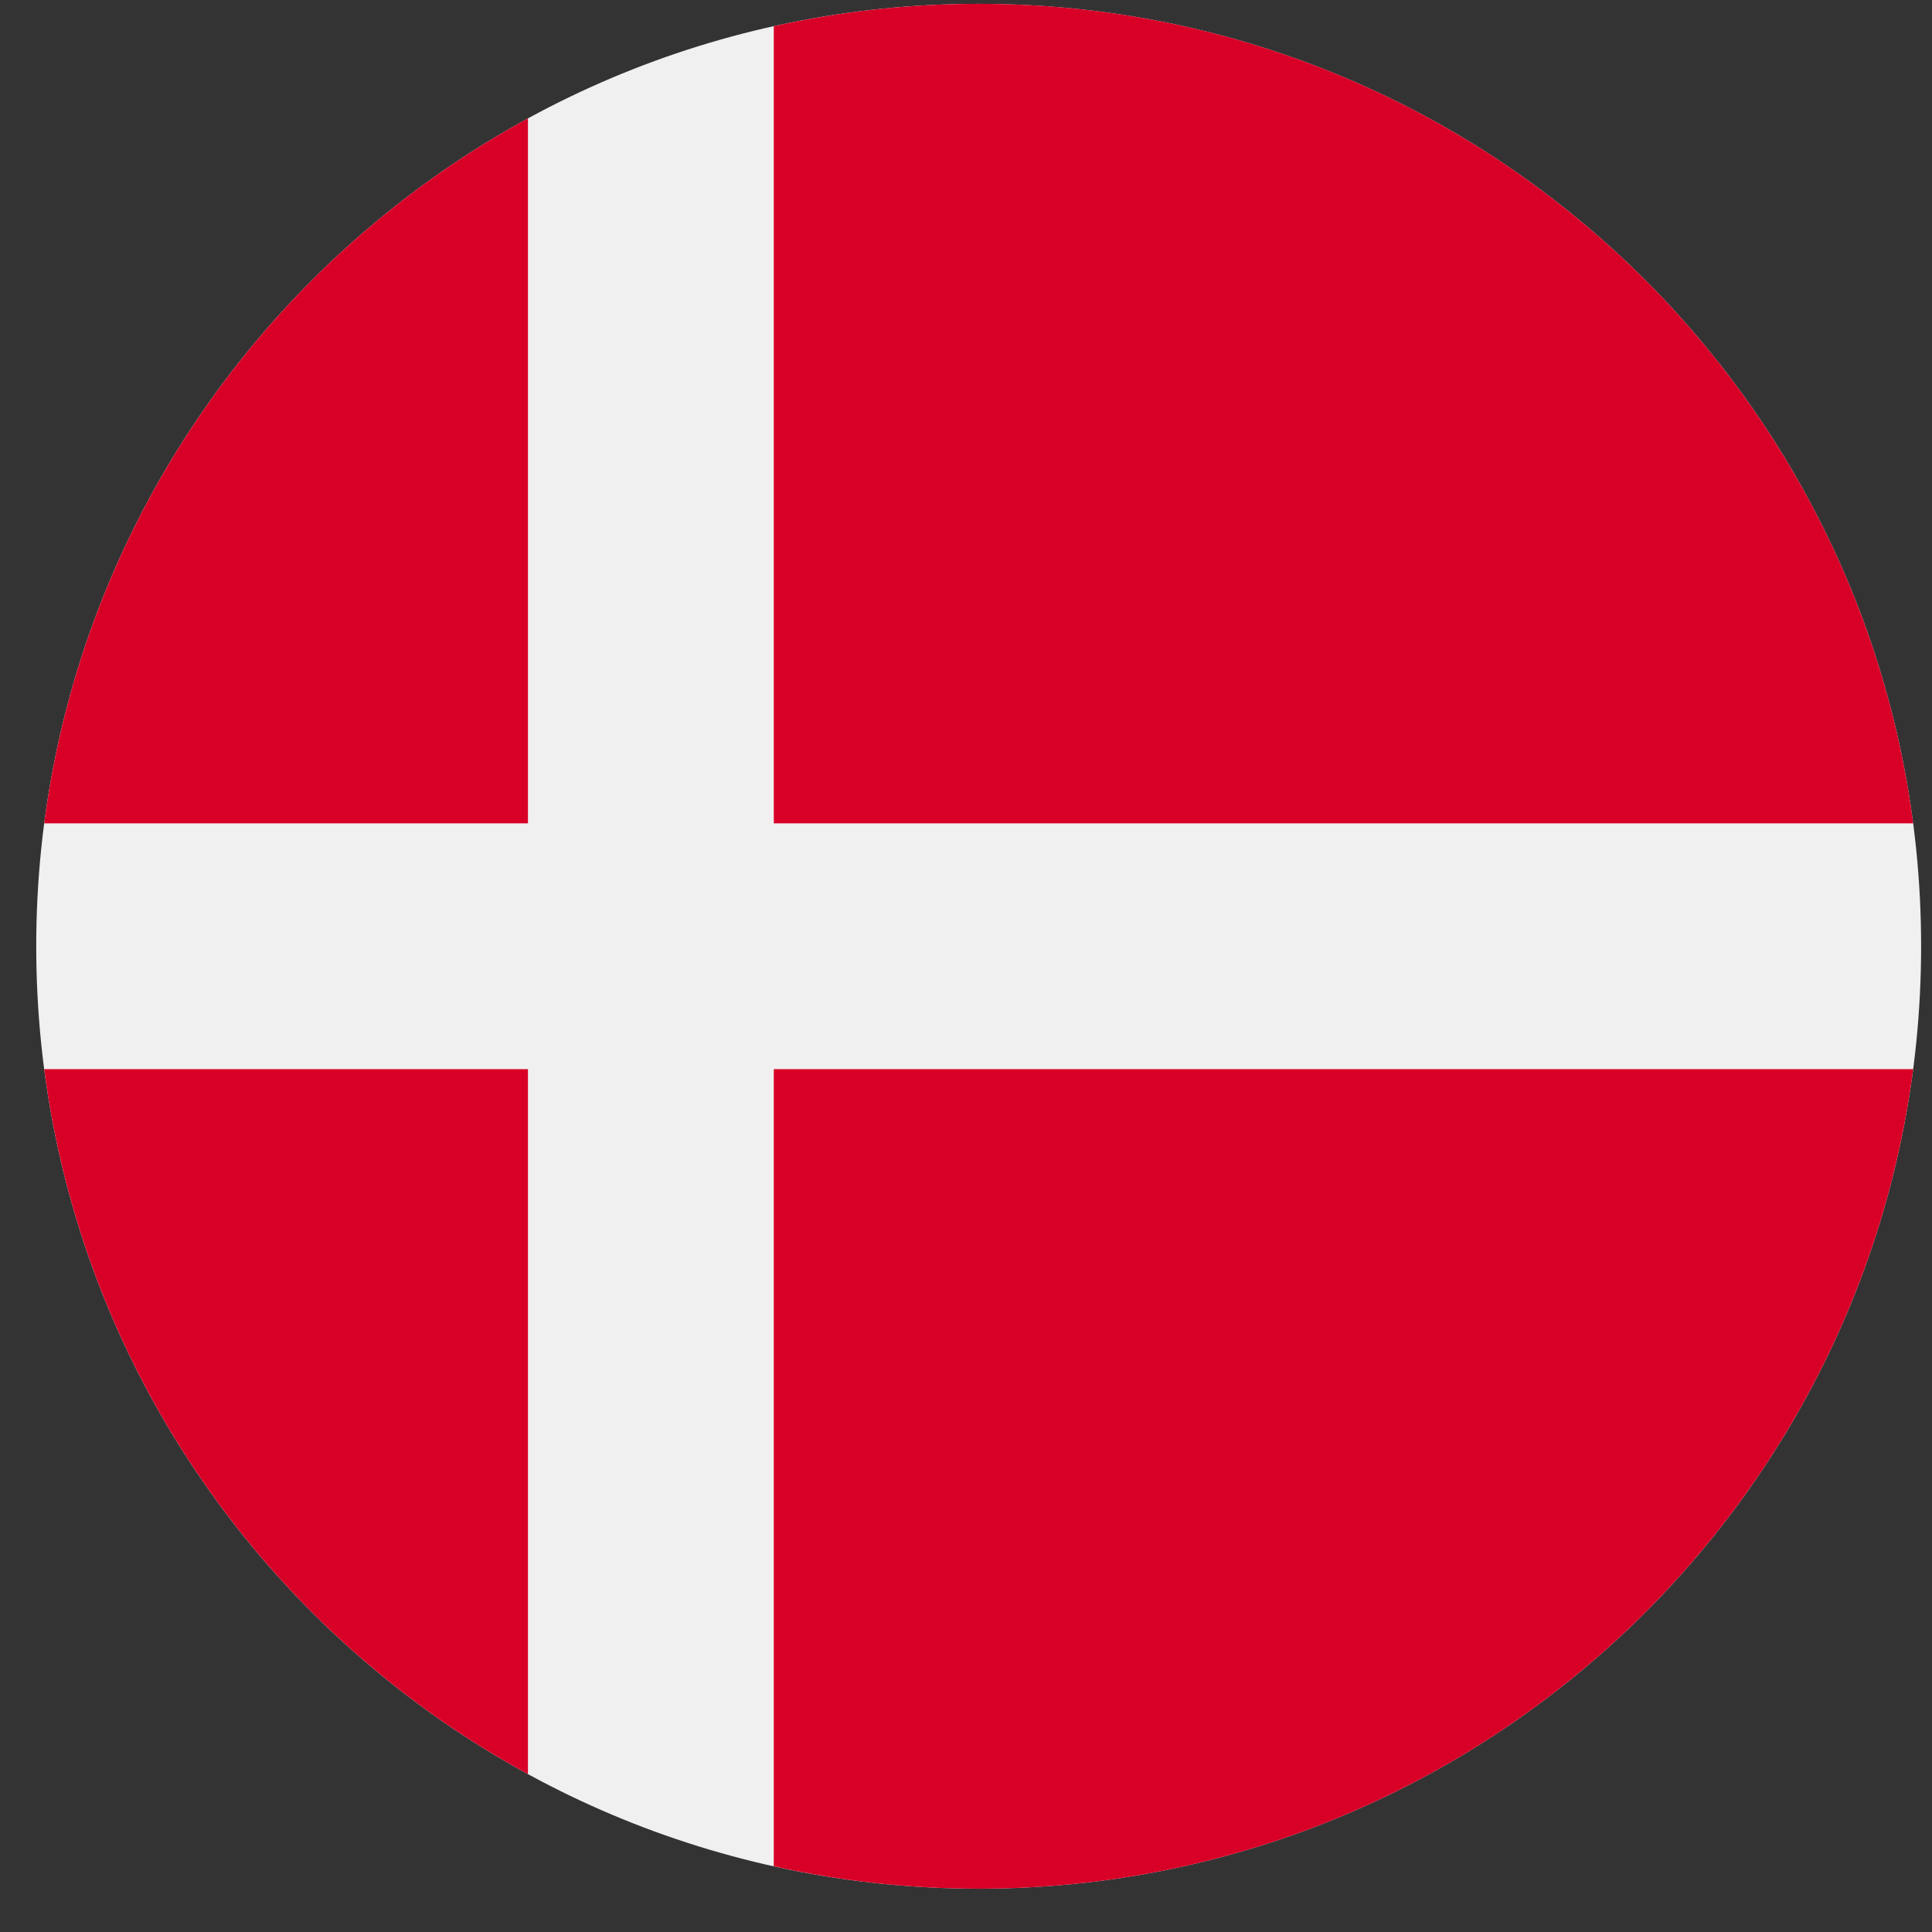 <svg width="41" height="41" viewBox="0 0 41 41" fill="none" xmlns="http://www.w3.org/2000/svg">
<rect x="0" y="0" width="41" height="41" fill="#333333" stroke="none"/>
<g clip-path="url(#clip0_127_4396)">
<path d="M20.769 40.081C31.815 40.081 40.769 31.126 40.769 20.081C40.769 9.035 31.815 0.081 20.769 0.081C9.723 0.081 0.769 9.035 0.769 20.081C0.769 31.126 9.723 40.081 20.769 40.081Z" fill="#F0F0F0"/>
<path d="M16.422 17.472H40.6C39.322 7.659 30.931 0.081 20.769 0.081C19.276 0.081 17.821 0.246 16.421 0.556V17.472H16.422Z" fill="#D80027"/>
<path d="M11.204 17.472V2.512C5.712 5.509 1.781 11.005 0.938 17.472H11.204V17.472Z" fill="#D80027"/>
<path d="M11.204 22.689H0.938C1.781 29.156 5.712 34.652 11.204 37.649L11.204 22.689Z" fill="#D80027"/>
<path d="M16.421 22.689V39.605C17.821 39.916 19.276 40.081 20.769 40.081C30.931 40.081 39.322 32.502 40.6 22.689H16.421V22.689Z" fill="#D80027"/>
</g>
<defs>
<clipPath id="clip0_127_4396">
<rect width="40" height="40" fill="white" transform="translate(0.769 0.081)"/>
</clipPath>
</defs>
</svg>
